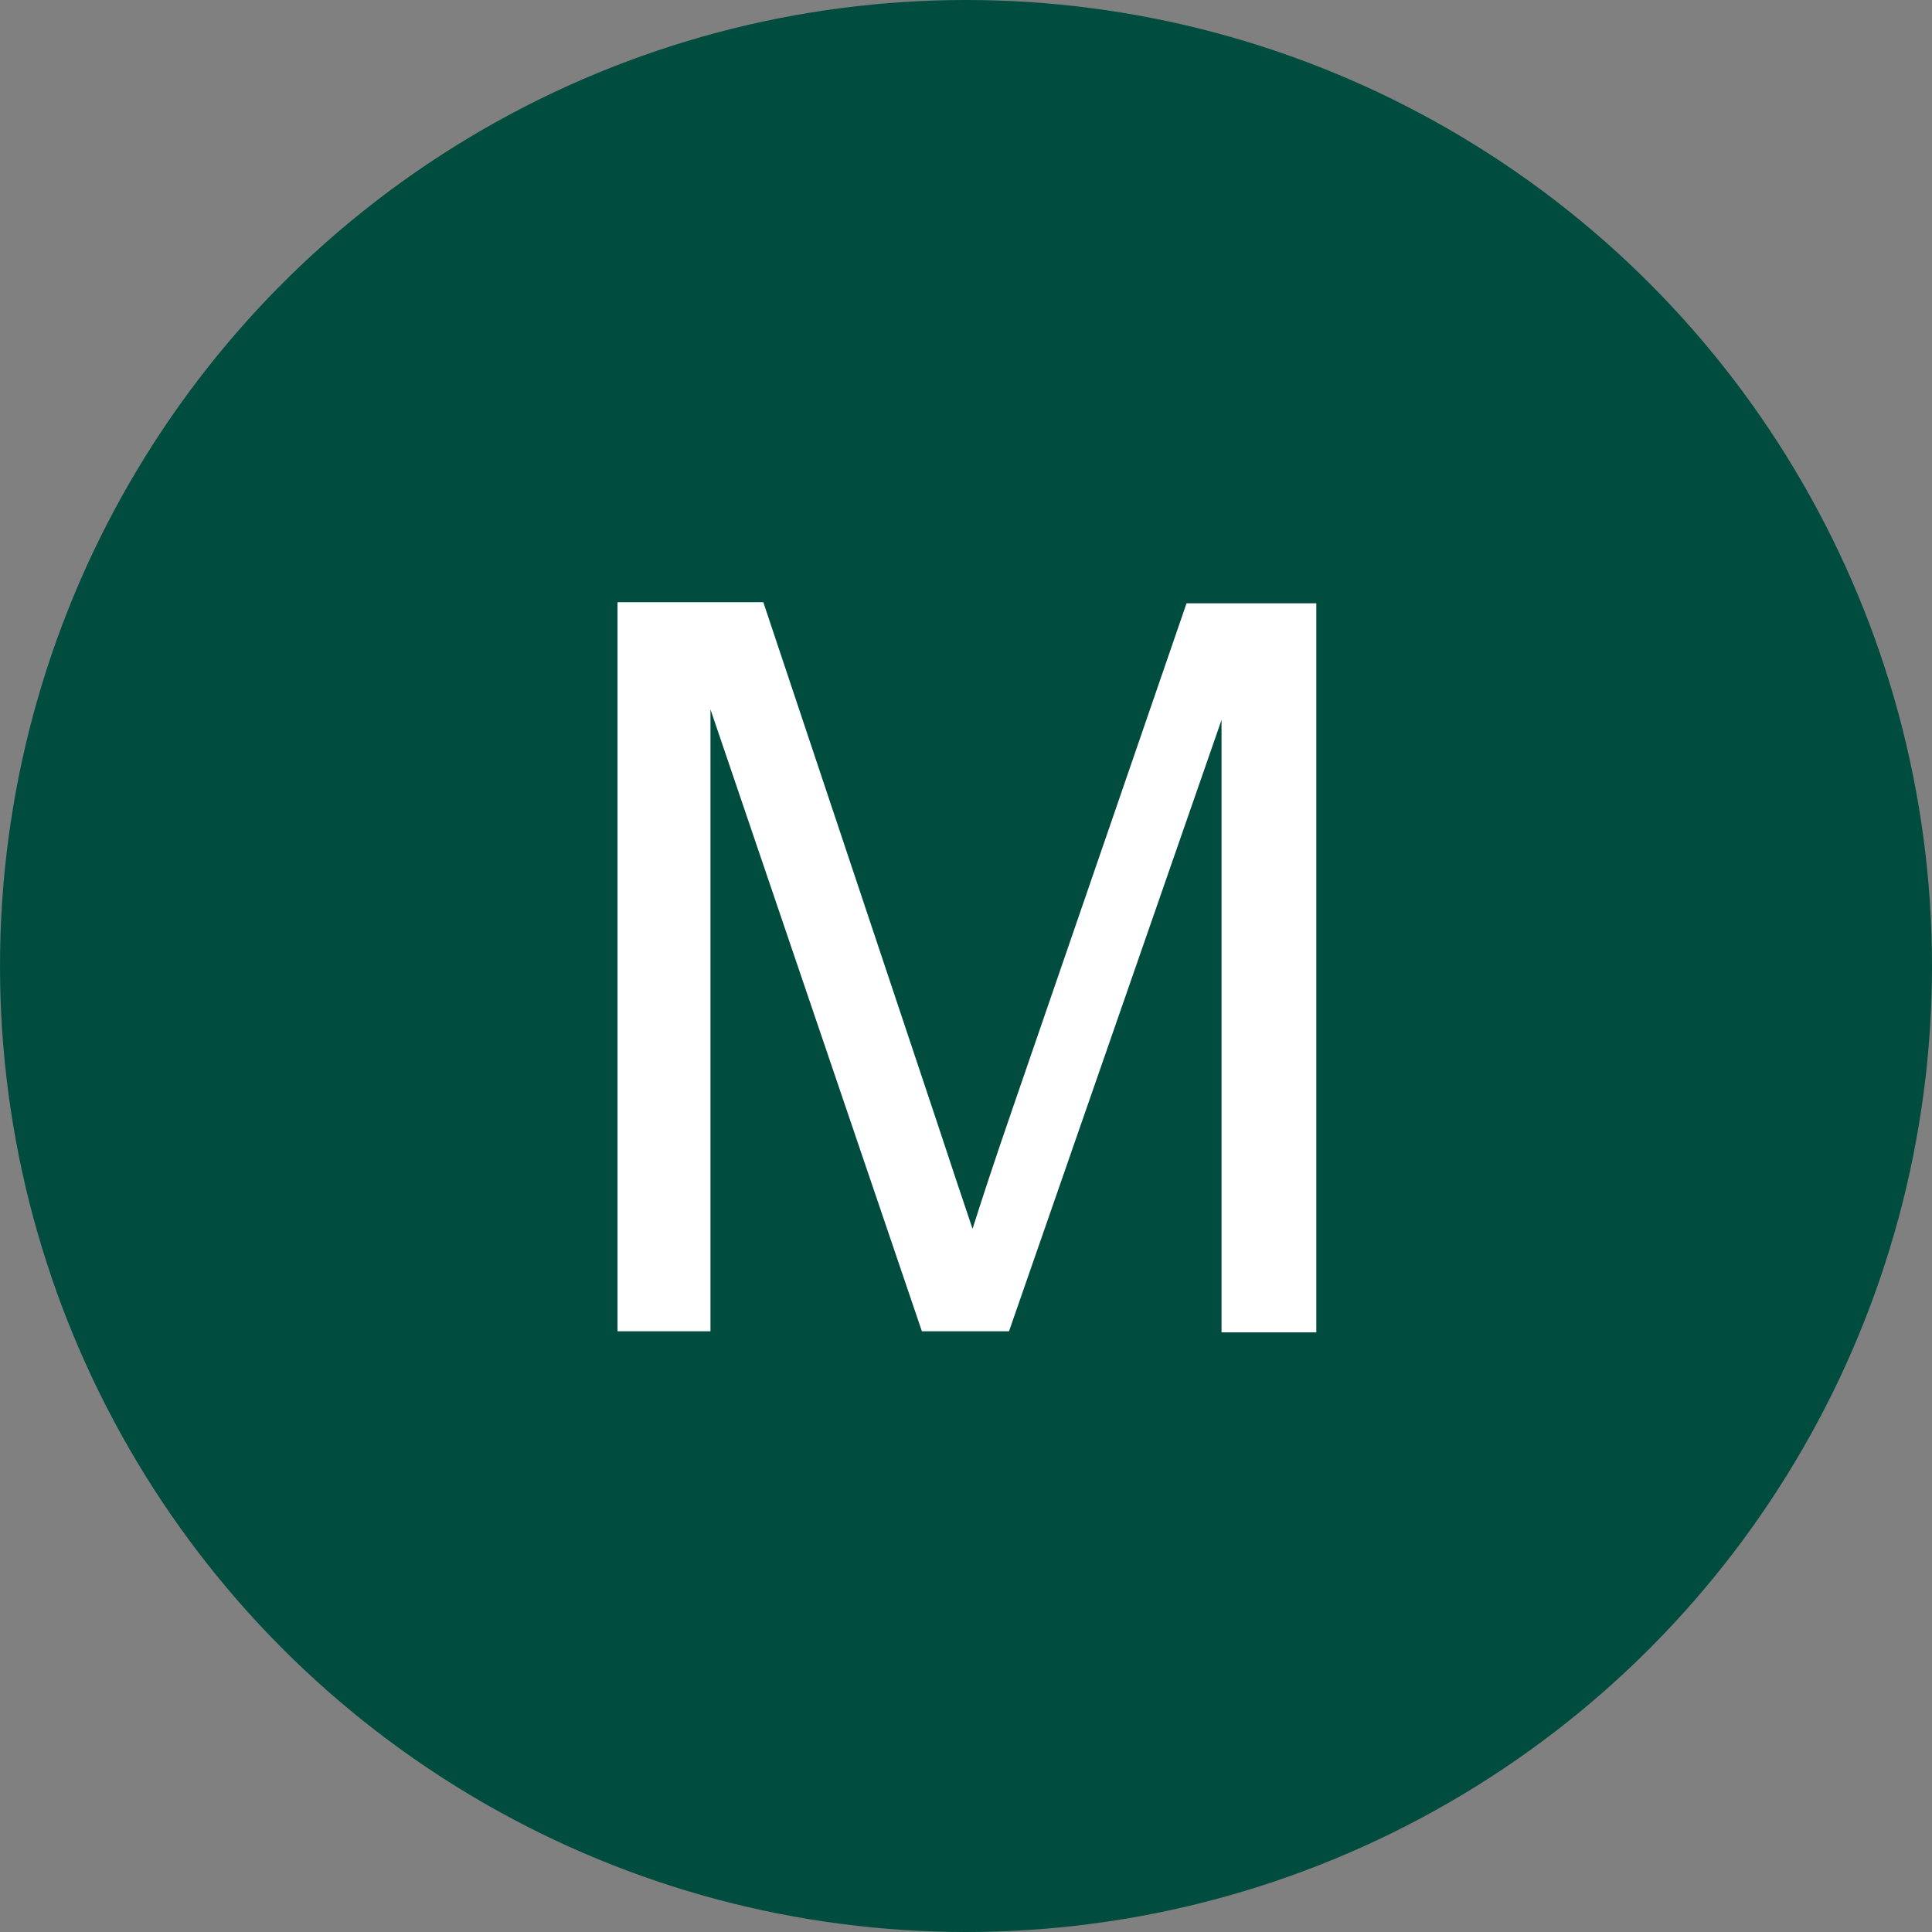 <svg xmlns="http://www.w3.org/2000/svg" viewBox="0 0 53 53"><rect x="0" y="0" width="53" height="53" fill="#808080" stroke="none"/><defs><style>.cls-1{fill:#004d40;}.cls-2{isolation:isolate;}.cls-3{fill:#fff;}</style></defs><g id="Layer_2" data-name="Layer 2"><g id="Layer_1-2" data-name="Layer 1"><circle id="Ellipse_145" data-name="Ellipse 145" class="cls-1" cx="26.5" cy="26.5" r="26.5"/><g class="cls-2"><path class="cls-3" d="M16.94,36.52v-20h4l4.74,14.19q.66,2,1,3c.23-.73.58-1.8,1.07-3.22l4.8-13.94h3.56v20H33.51V19.75L27.68,36.52H25.29l-5.8-17.06V36.52Z"/></g></g></g></svg>
